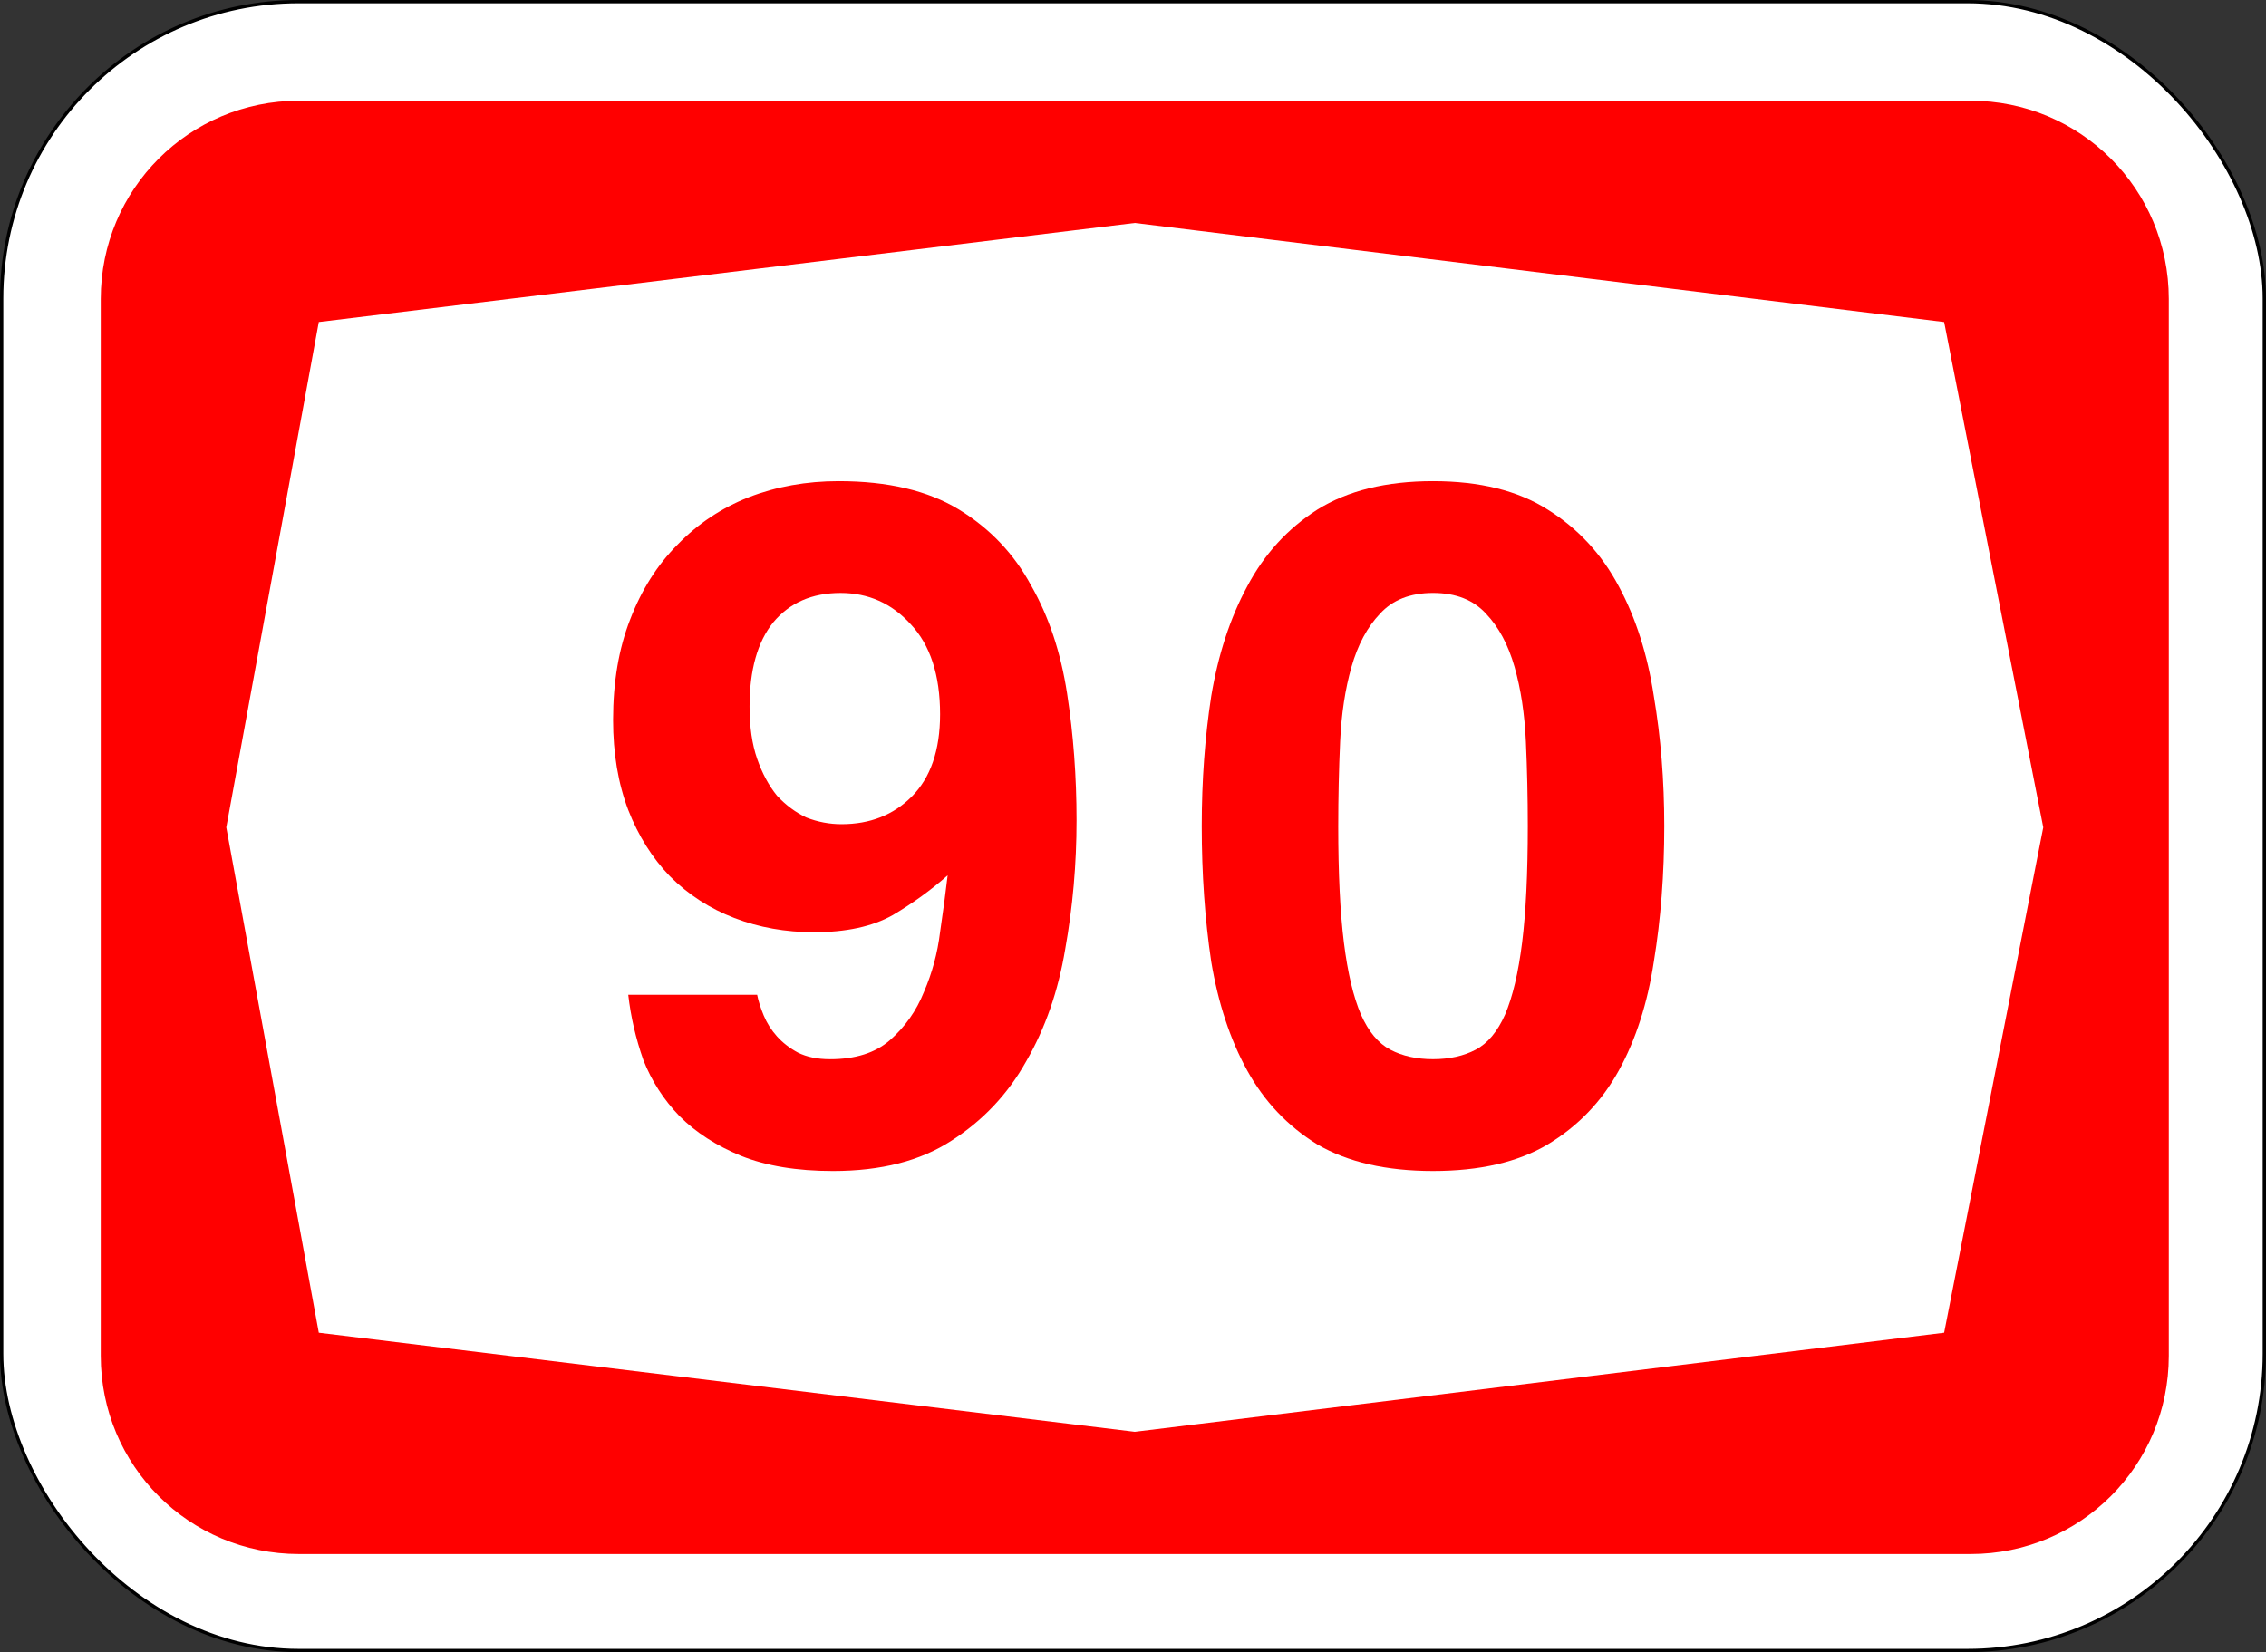 <?xml version="1.0" encoding="UTF-8" standalone="no"?>
<svg
   xmlns:dc="http://purl.org/dc/elements/1.1/"
   xmlns:cc="http://creativecommons.org/ns#"
   xmlns:rdf="http://www.w3.org/1999/02/22-rdf-syntax-ns#"
   xmlns:svg="http://www.w3.org/2000/svg"
   xmlns="http://www.w3.org/2000/svg"
   id="svg6542"
   version="1.1"
   viewBox="0 0 181.769 132.556"
   height="501"
   width="687">
  <rect x="0" y="0" width="181.769" height="132.556" fill="#333333" stroke="none"/>
  <defs
     id="defs6536" />
  <g
     transform="translate(-26.507,-24.923)"
     id="layer1">
    <rect
       ry="23.812"
       rx="23.812"
       y="25.056"
       x="26.639"
       height="132.292"
       width="181.504"
       id="rect7087"
       style="opacity:1;fill:#ffffff;fill-opacity:1;fill-rule:nonzero;stroke:#000000;stroke-width:0.265;stroke-linejoin:miter;stroke-miterlimit:4;stroke-dasharray:none;stroke-opacity:1" />
    <path
       id="rect7162"
       transform="matrix(0.265,0,0,0.265,26.639,25.056)"
       d="M 90,30 C 56.76,30 30,56.76 30,90 v 320 c 0,33.24 26.76,60 60,60 h 506 c 33.24,0 60,-26.76 60,-60 V 90 C 656,56.76 629.24,30 596,30 Z M 343,67 588,97 618,250 588,403 343,433 96,403 68,250 96,97 Z"
       style="opacity:1;fill:#ff0000;fill-opacity:1;fill-rule:nonzero;stroke:none;stroke-width:0.5;stroke-linejoin:miter;stroke-miterlimit:4;stroke-dasharray:none;stroke-opacity:1" />
    <g
       id="text7197"
       style="font-style:normal;font-variant:normal;font-weight:bold;font-stretch:normal;font-size:76.03px;line-height:125%;font-family:Helvetica;-inkscape-font-specification:'Helvetica Bold';text-align:center;letter-spacing:0px;word-spacing:0px;writing-mode:lr-tb;text-anchor:middle;fill:#ff0000;fill-opacity:1;stroke:none;stroke-width:0.265px;stroke-linecap:butt;stroke-linejoin:miter;stroke-opacity:1"
       aria-label="90">
      <path
         id="path4211"
         style="font-style:normal;font-variant:normal;font-weight:bold;font-stretch:normal;font-family:Triumvirate;-inkscape-font-specification:'Triumvirate Bold';letter-spacing:3.563px;fill:#ff0000;fill-opacity:1;stroke-width:0.265px"
         d="m 86.634,81.622 q 0,2.433 0.608,4.182 0.608,1.749 1.597,2.965 1.064,1.14 2.357,1.749 1.369,0.532 2.813,0.532 3.421,0 5.626,-2.205 2.281,-2.281 2.281,-6.615 0,-4.714 -2.357,-7.223 -2.281,-2.509 -5.626,-2.509 -3.421,0 -5.398,2.357 -1.901,2.357 -1.901,6.767 z m 0.608,23.113 q 0.152,0.76 0.532,1.673 0.38,0.912 1.064,1.673 0.684,0.76 1.673,1.293 1.064,0.532 2.585,0.532 3.041,0 4.79,-1.521 1.825,-1.597 2.737,-3.878 0.988,-2.281 1.292,-4.79 0.38,-2.585 0.608,-4.562 -1.977,1.749 -4.41,3.193 -2.433,1.369 -6.31,1.369 -3.421,0 -6.386,-1.14 -2.965,-1.14 -5.17,-3.345 -2.129,-2.205 -3.345,-5.322 -1.216,-3.193 -1.216,-7.223 0,-4.562 1.369,-8.059 1.369,-3.573 3.801,-6.006 2.433,-2.509 5.702,-3.801 3.345,-1.293 7.223,-1.293 5.93,0 9.656,2.281 3.725,2.281 5.778,6.082 2.129,3.725 2.889,8.667 0.76,4.942 0.76,10.188 0,5.246 -0.912,10.34 -0.836,5.018 -3.117,8.972 -2.205,3.954 -6.006,6.386 -3.725,2.433 -9.504,2.433 -4.334,0 -7.375,-1.216 -2.965,-1.216 -4.942,-3.193 -1.901,-1.977 -2.889,-4.486 -0.912,-2.585 -1.216,-5.246 z" />
      <path
         id="path4213"
         style="font-style:normal;font-variant:normal;font-weight:bold;font-stretch:normal;font-family:Triumvirate;-inkscape-font-specification:'Triumvirate Bold';letter-spacing:3.563px;fill:#ff0000;fill-opacity:1;stroke-width:0.265px"
         d="m 133.854,91.201 q 0,5.702 0.456,9.352 0.456,3.649 1.369,5.778 0.912,2.053 2.357,2.813 1.445,0.76 3.421,0.76 1.977,0 3.421,-0.76 1.445,-0.76 2.357,-2.813 0.912,-2.129 1.369,-5.778 0.456,-3.649 0.456,-9.352 0,-3.421 -0.152,-6.767 -0.152,-3.345 -0.912,-6.006 -0.76,-2.661 -2.281,-4.258 -1.521,-1.673 -4.258,-1.673 -2.737,0 -4.258,1.673 -1.521,1.597 -2.281,4.258 -0.76,2.661 -0.912,6.006 -0.152,3.345 -0.152,6.767 z m 7.603,27.675 q -5.626,0 -9.276,-2.129 -3.573,-2.205 -5.626,-5.93 -2.053,-3.725 -2.889,-8.743 -0.76,-5.094 -0.76,-10.872 0,-5.474 0.76,-10.416 0.836,-5.018 2.889,-8.819 2.053,-3.878 5.626,-6.158 3.649,-2.281 9.276,-2.281 5.626,0 9.2,2.281 3.649,2.281 5.702,6.158 2.053,3.801 2.813,8.819 0.836,4.942 0.836,10.416 0,5.778 -0.836,10.872 -0.76,5.018 -2.813,8.743 -2.053,3.725 -5.702,5.93 -3.573,2.129 -9.2,2.129 z" />
    </g>
  </g>
</svg>
